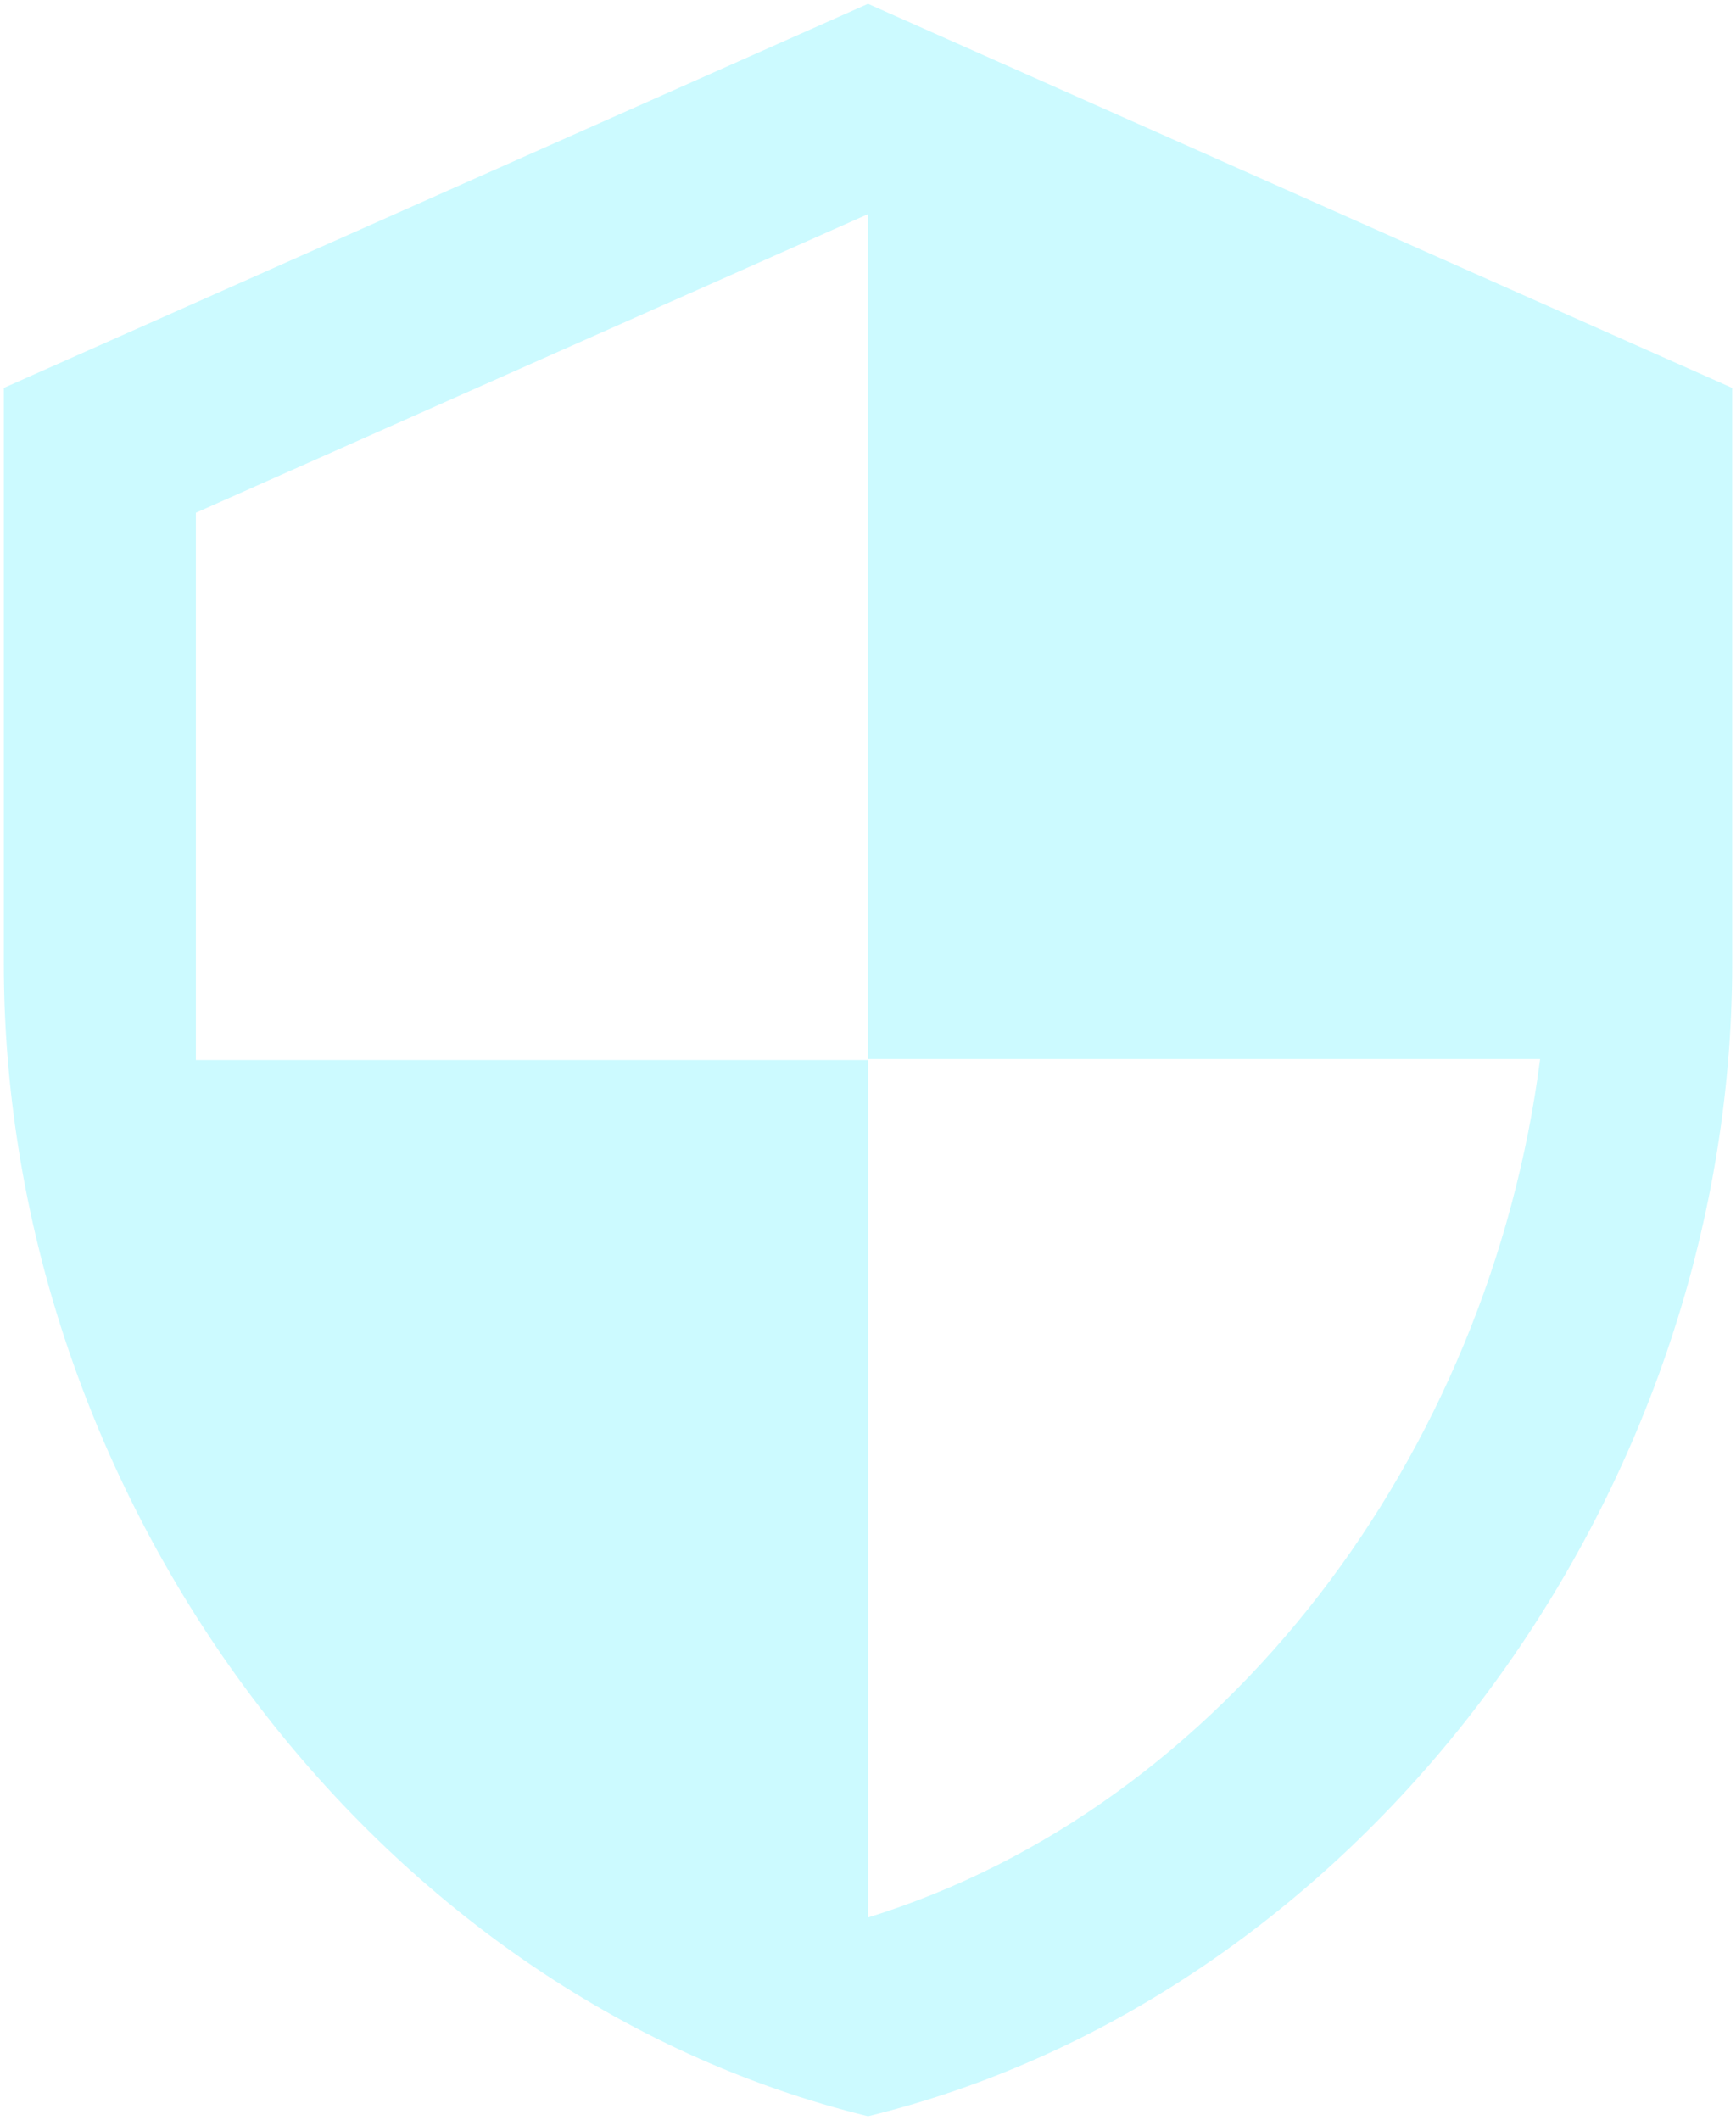 <svg width="226" height="276" viewBox="0 0 226 276" fill="none" xmlns="http://www.w3.org/2000/svg">
<path d="M113 0.5L0.5 50.5V125.5C0.5 194.875 48.5 259.75 113 275.5C177.5 259.75 225.5 194.875 225.5 125.5V50.5L113 0.5ZM113 137.875H200.5C193.875 189.375 159.5 235.25 113 249.625V138H25.5V66.75L113 27.875V137.875Z" fill="#00E6FF" fill-opacity="0.2"/>
</svg>
